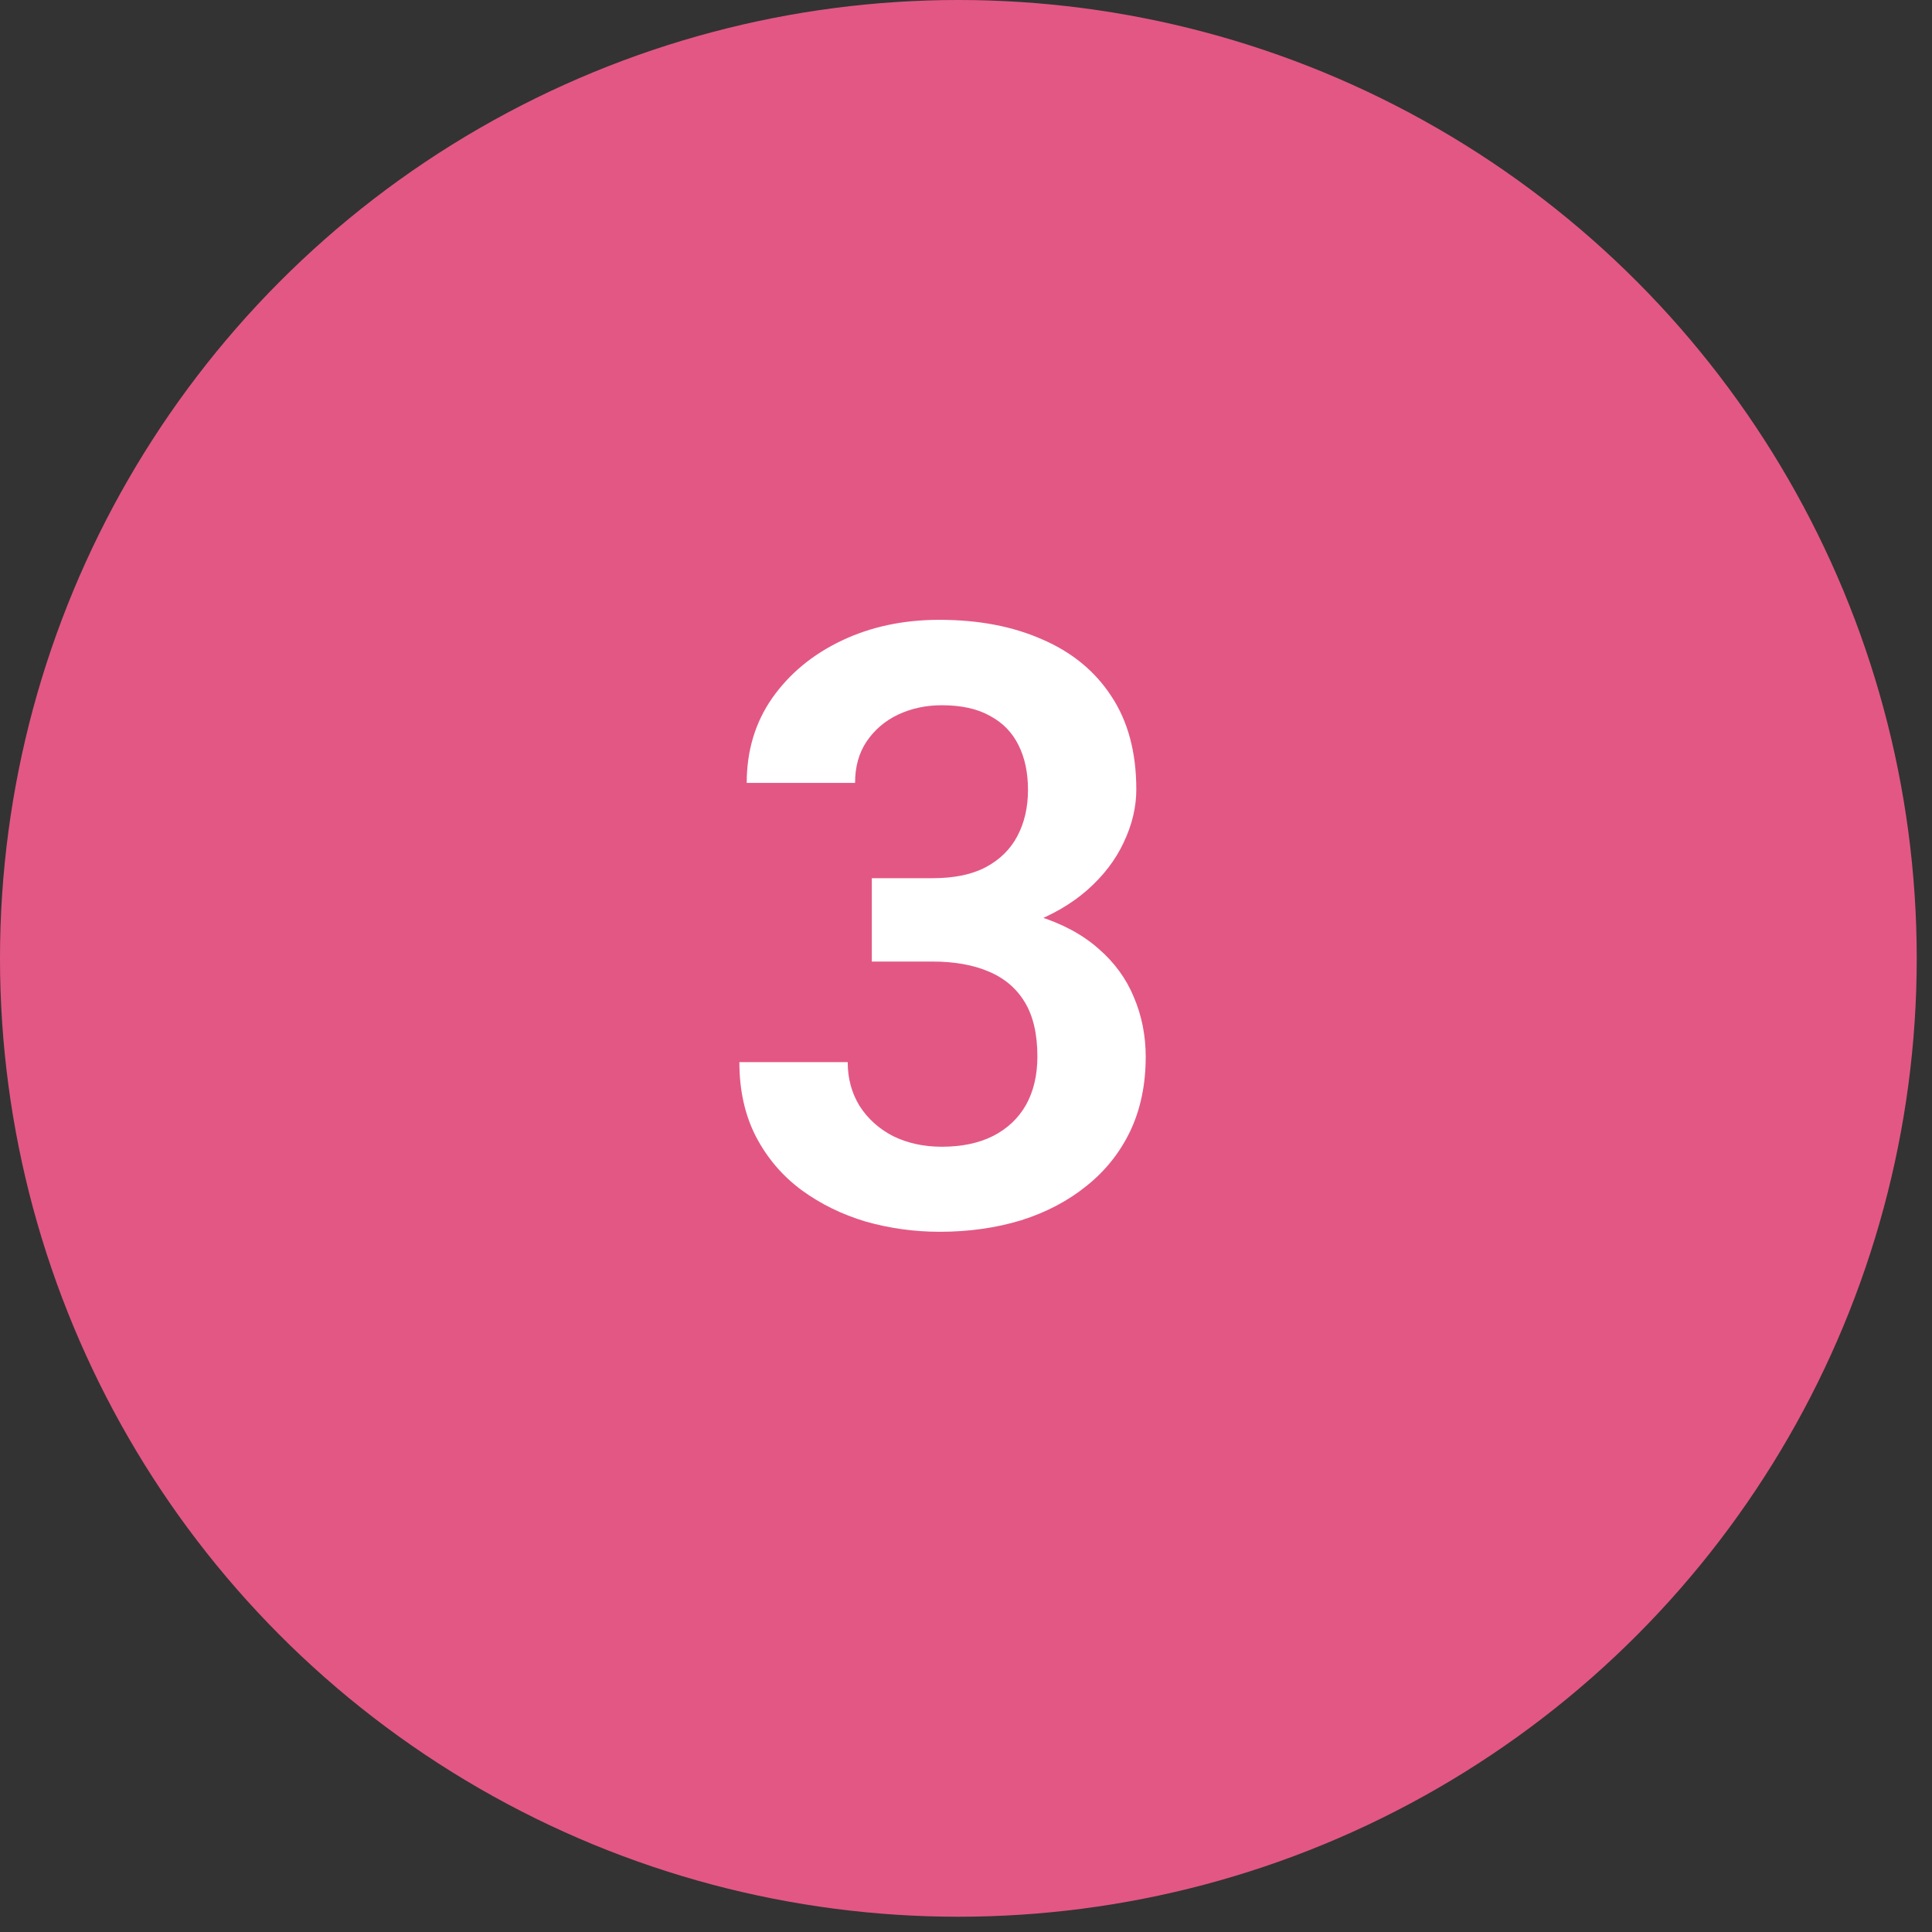 <?xml version="1.0" encoding="UTF-8"?> <svg xmlns="http://www.w3.org/2000/svg" width="60" height="60" viewBox="0 0 60 60" fill="none"><rect x="0" y="0" width="60" height="60" fill="#333333" stroke="none"/> <circle cx="29.763" cy="29.763" r="29.763" fill="#E35785"></circle> <path d="M27.075 27.273H28.967C29.635 27.273 30.186 27.158 30.617 26.93C31.057 26.693 31.383 26.371 31.595 25.965C31.815 25.55 31.925 25.072 31.925 24.53C31.925 23.997 31.828 23.536 31.633 23.146C31.438 22.749 31.142 22.444 30.744 22.232C30.355 22.012 29.855 21.902 29.246 21.902C28.755 21.902 28.302 22 27.888 22.194C27.481 22.389 27.156 22.668 26.91 23.032C26.673 23.388 26.555 23.815 26.555 24.314H23.19C23.19 23.316 23.453 22.44 23.977 21.686C24.511 20.925 25.23 20.328 26.136 19.896C27.041 19.465 28.053 19.249 29.17 19.249C30.389 19.249 31.455 19.452 32.369 19.858C33.292 20.256 34.007 20.844 34.515 21.623C35.031 22.402 35.289 23.366 35.289 24.518C35.289 25.068 35.158 25.618 34.895 26.168C34.642 26.71 34.265 27.201 33.766 27.641C33.275 28.072 32.67 28.424 31.95 28.694C31.239 28.957 30.422 29.088 29.5 29.088H27.075V27.273ZM27.075 29.862V28.072H29.5C30.541 28.072 31.442 28.195 32.204 28.44C32.974 28.677 33.609 29.016 34.108 29.456C34.608 29.888 34.976 30.391 35.213 30.967C35.458 31.542 35.581 32.16 35.581 32.82C35.581 33.684 35.42 34.454 35.099 35.131C34.777 35.8 34.324 36.367 33.74 36.832C33.165 37.297 32.488 37.653 31.709 37.898C30.93 38.135 30.088 38.254 29.183 38.254C28.395 38.254 27.63 38.148 26.885 37.937C26.148 37.717 25.484 37.391 24.892 36.959C24.299 36.519 23.829 35.969 23.482 35.309C23.135 34.64 22.962 33.866 22.962 32.985H26.326C26.326 33.493 26.449 33.946 26.694 34.344C26.948 34.742 27.295 35.055 27.735 35.283C28.184 35.503 28.688 35.613 29.246 35.613C29.864 35.613 30.393 35.503 30.833 35.283C31.282 35.055 31.624 34.733 31.861 34.318C32.098 33.895 32.217 33.392 32.217 32.808C32.217 32.114 32.086 31.551 31.823 31.119C31.561 30.688 31.184 30.37 30.693 30.167C30.211 29.964 29.635 29.862 28.967 29.862H27.075Z" fill="white"></path> </svg> 